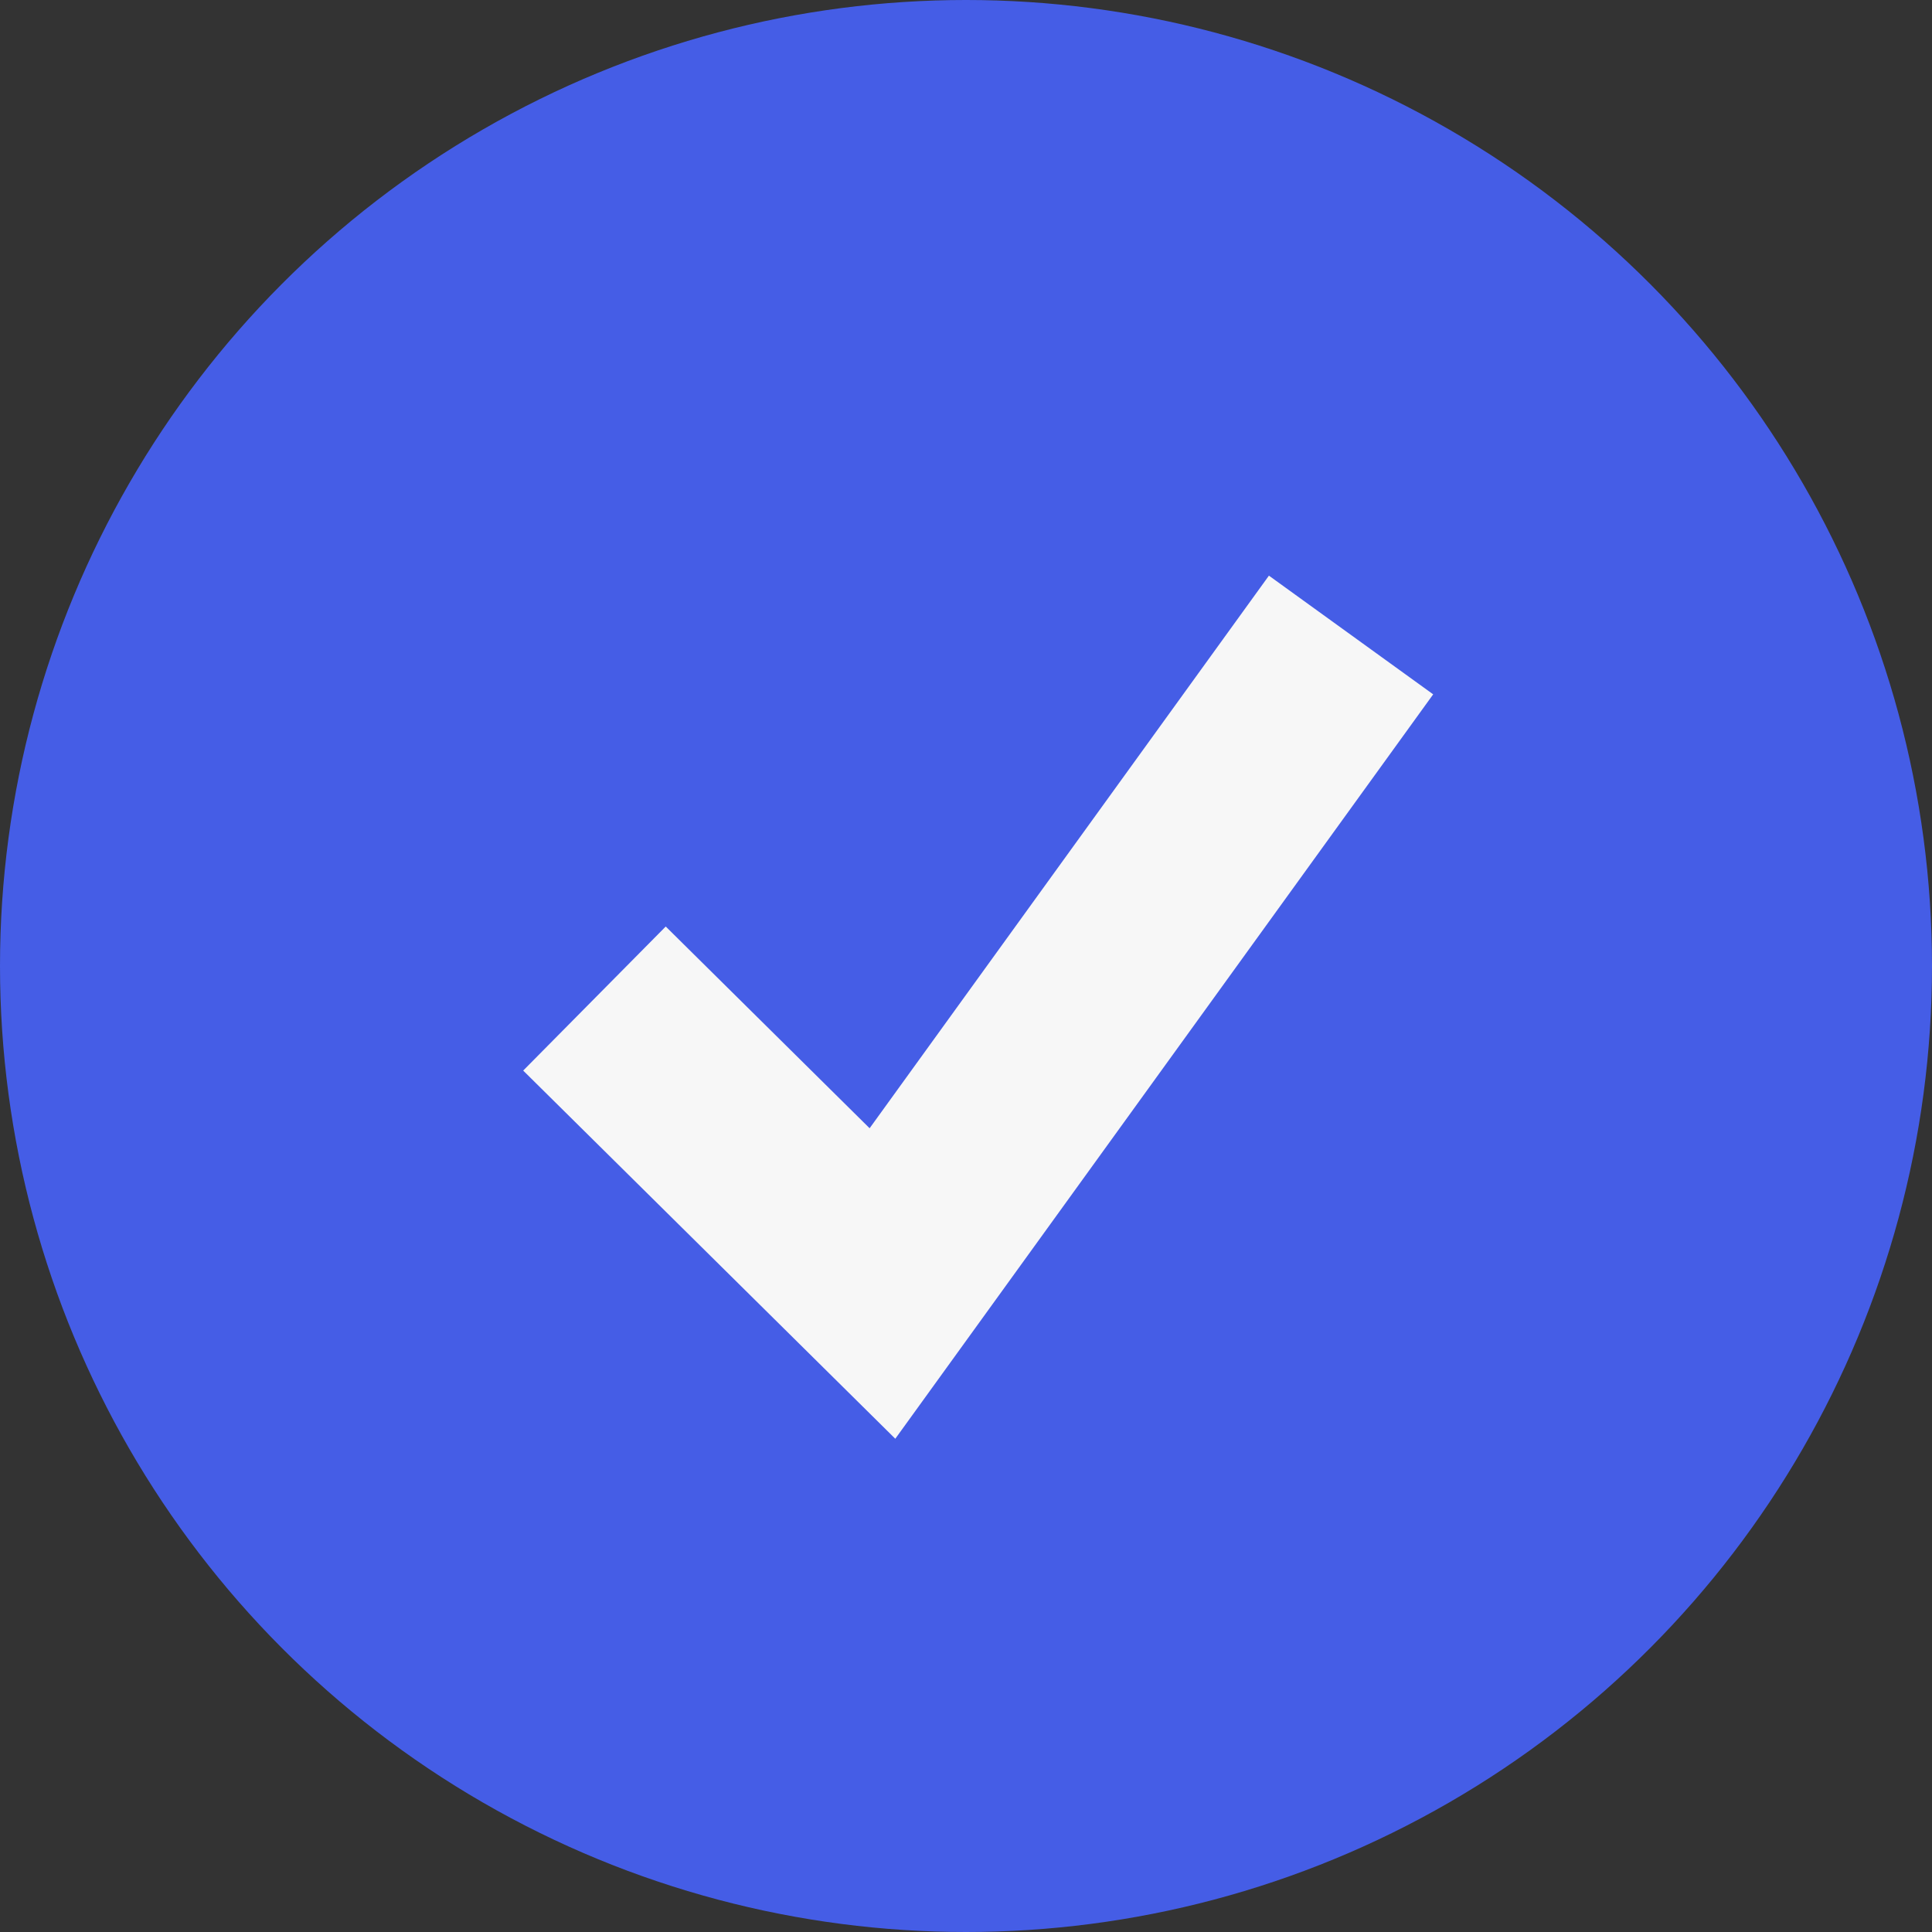 <?xml version="1.0" encoding="UTF-8"?> <svg xmlns="http://www.w3.org/2000/svg" width="143" height="143" viewBox="0 0 143 143" fill="none"><rect x="0" y="0" width="143" height="143" fill="#333333" stroke="none"/> <circle cx="71.5" cy="71.5" r="71.5" fill="#455DE6"></circle> <path d="M44 73.909L65.316 95L100 47" stroke="#F7F7F7" stroke-width="15"></path> </svg> 